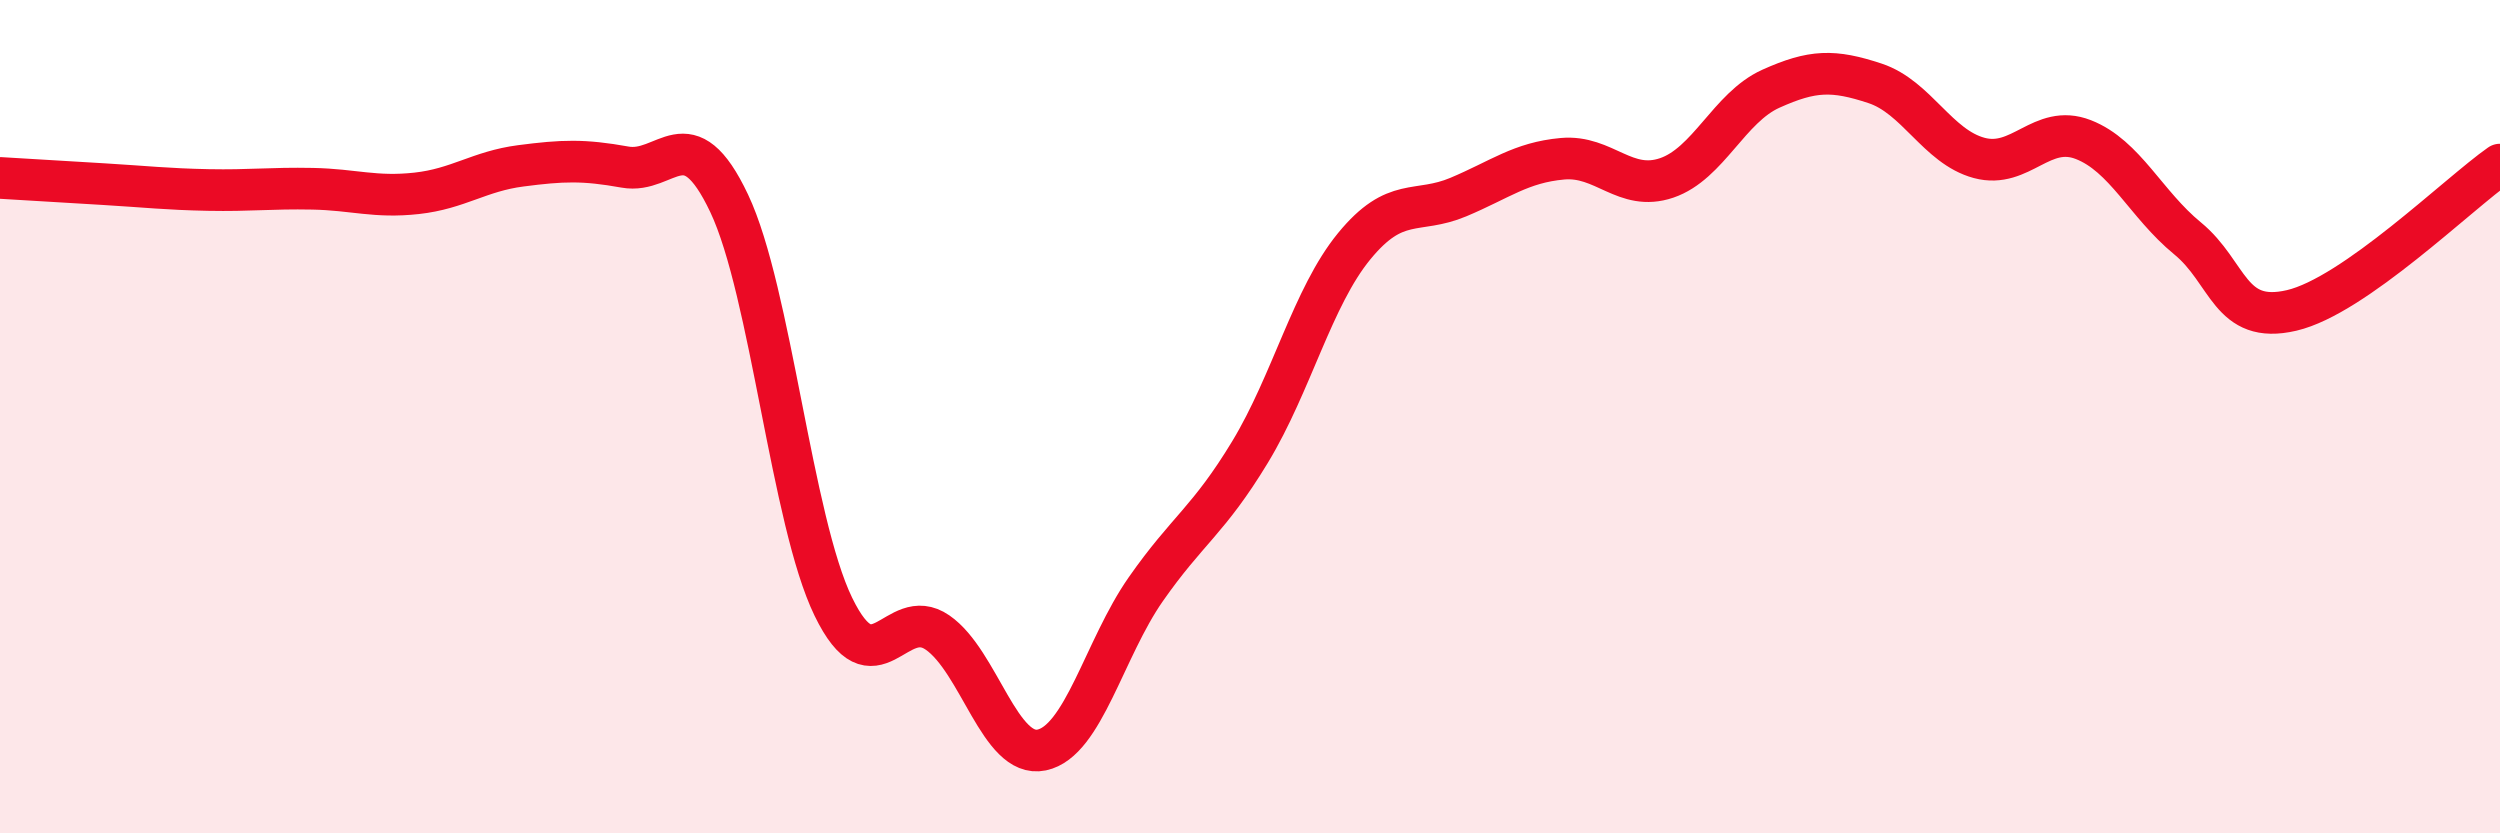 
    <svg width="60" height="20" viewBox="0 0 60 20" xmlns="http://www.w3.org/2000/svg">
      <path
        d="M 0,4.27 C 0.5,4.3 1.5,4.36 2.5,4.42 C 3.5,4.48 4,4.54 5,4.56 C 6,4.58 6.5,4.51 7.5,4.53 C 8.5,4.55 9,4.75 10,4.64 C 11,4.53 11.5,4.11 12.5,3.98 C 13.5,3.85 14,3.83 15,4.01 C 16,4.19 16.5,2.77 17.5,4.88 C 18.5,6.99 19,12.5 20,14.56 C 21,16.62 21.5,14.49 22.5,15.18 C 23.5,15.87 24,18.21 25,18 C 26,17.79 26.5,15.57 27.5,14.14 C 28.5,12.71 29,12.5 30,10.85 C 31,9.2 31.5,7.13 32.5,5.91 C 33.5,4.69 34,5.15 35,4.73 C 36,4.31 36.5,3.9 37.5,3.81 C 38.5,3.72 39,4.61 40,4.27 C 41,3.93 41.5,2.58 42.5,2.13 C 43.5,1.68 44,1.67 45,2 C 46,2.33 46.5,3.52 47.5,3.79 C 48.5,4.06 49,2.96 50,3.35 C 51,3.74 51.5,4.9 52.5,5.72 C 53.5,6.54 53.5,7.8 55,7.45 C 56.5,7.1 59,4.65 60,3.95L60 20L0 20Z"
        fill="#EB0A25"
        opacity="0.1"
        stroke-linecap="round"
        stroke-linejoin="round"
      />
      <path
        d="M 0,4.27 C 0.5,4.3 1.5,4.36 2.5,4.42 C 3.5,4.48 4,4.54 5,4.56 C 6,4.58 6.5,4.51 7.5,4.53 C 8.5,4.55 9,4.75 10,4.64 C 11,4.53 11.5,4.11 12.5,3.98 C 13.5,3.85 14,3.83 15,4.01 C 16,4.19 16.5,2.77 17.5,4.88 C 18.5,6.99 19,12.5 20,14.56 C 21,16.62 21.5,14.49 22.5,15.18 C 23.5,15.87 24,18.21 25,18 C 26,17.79 26.5,15.57 27.5,14.14 C 28.5,12.71 29,12.5 30,10.85 C 31,9.2 31.5,7.13 32.5,5.91 C 33.5,4.69 34,5.15 35,4.73 C 36,4.31 36.5,3.9 37.5,3.81 C 38.5,3.72 39,4.61 40,4.27 C 41,3.93 41.5,2.58 42.5,2.13 C 43.5,1.68 44,1.67 45,2 C 46,2.33 46.5,3.52 47.5,3.79 C 48.5,4.06 49,2.96 50,3.35 C 51,3.74 51.5,4.9 52.5,5.72 C 53.5,6.54 53.5,7.8 55,7.45 C 56.5,7.1 59,4.65 60,3.95"
        stroke="#EB0A25"
        stroke-width="1"
        fill="none"
        stroke-linecap="round"
        stroke-linejoin="round"
      />
    </svg>
  